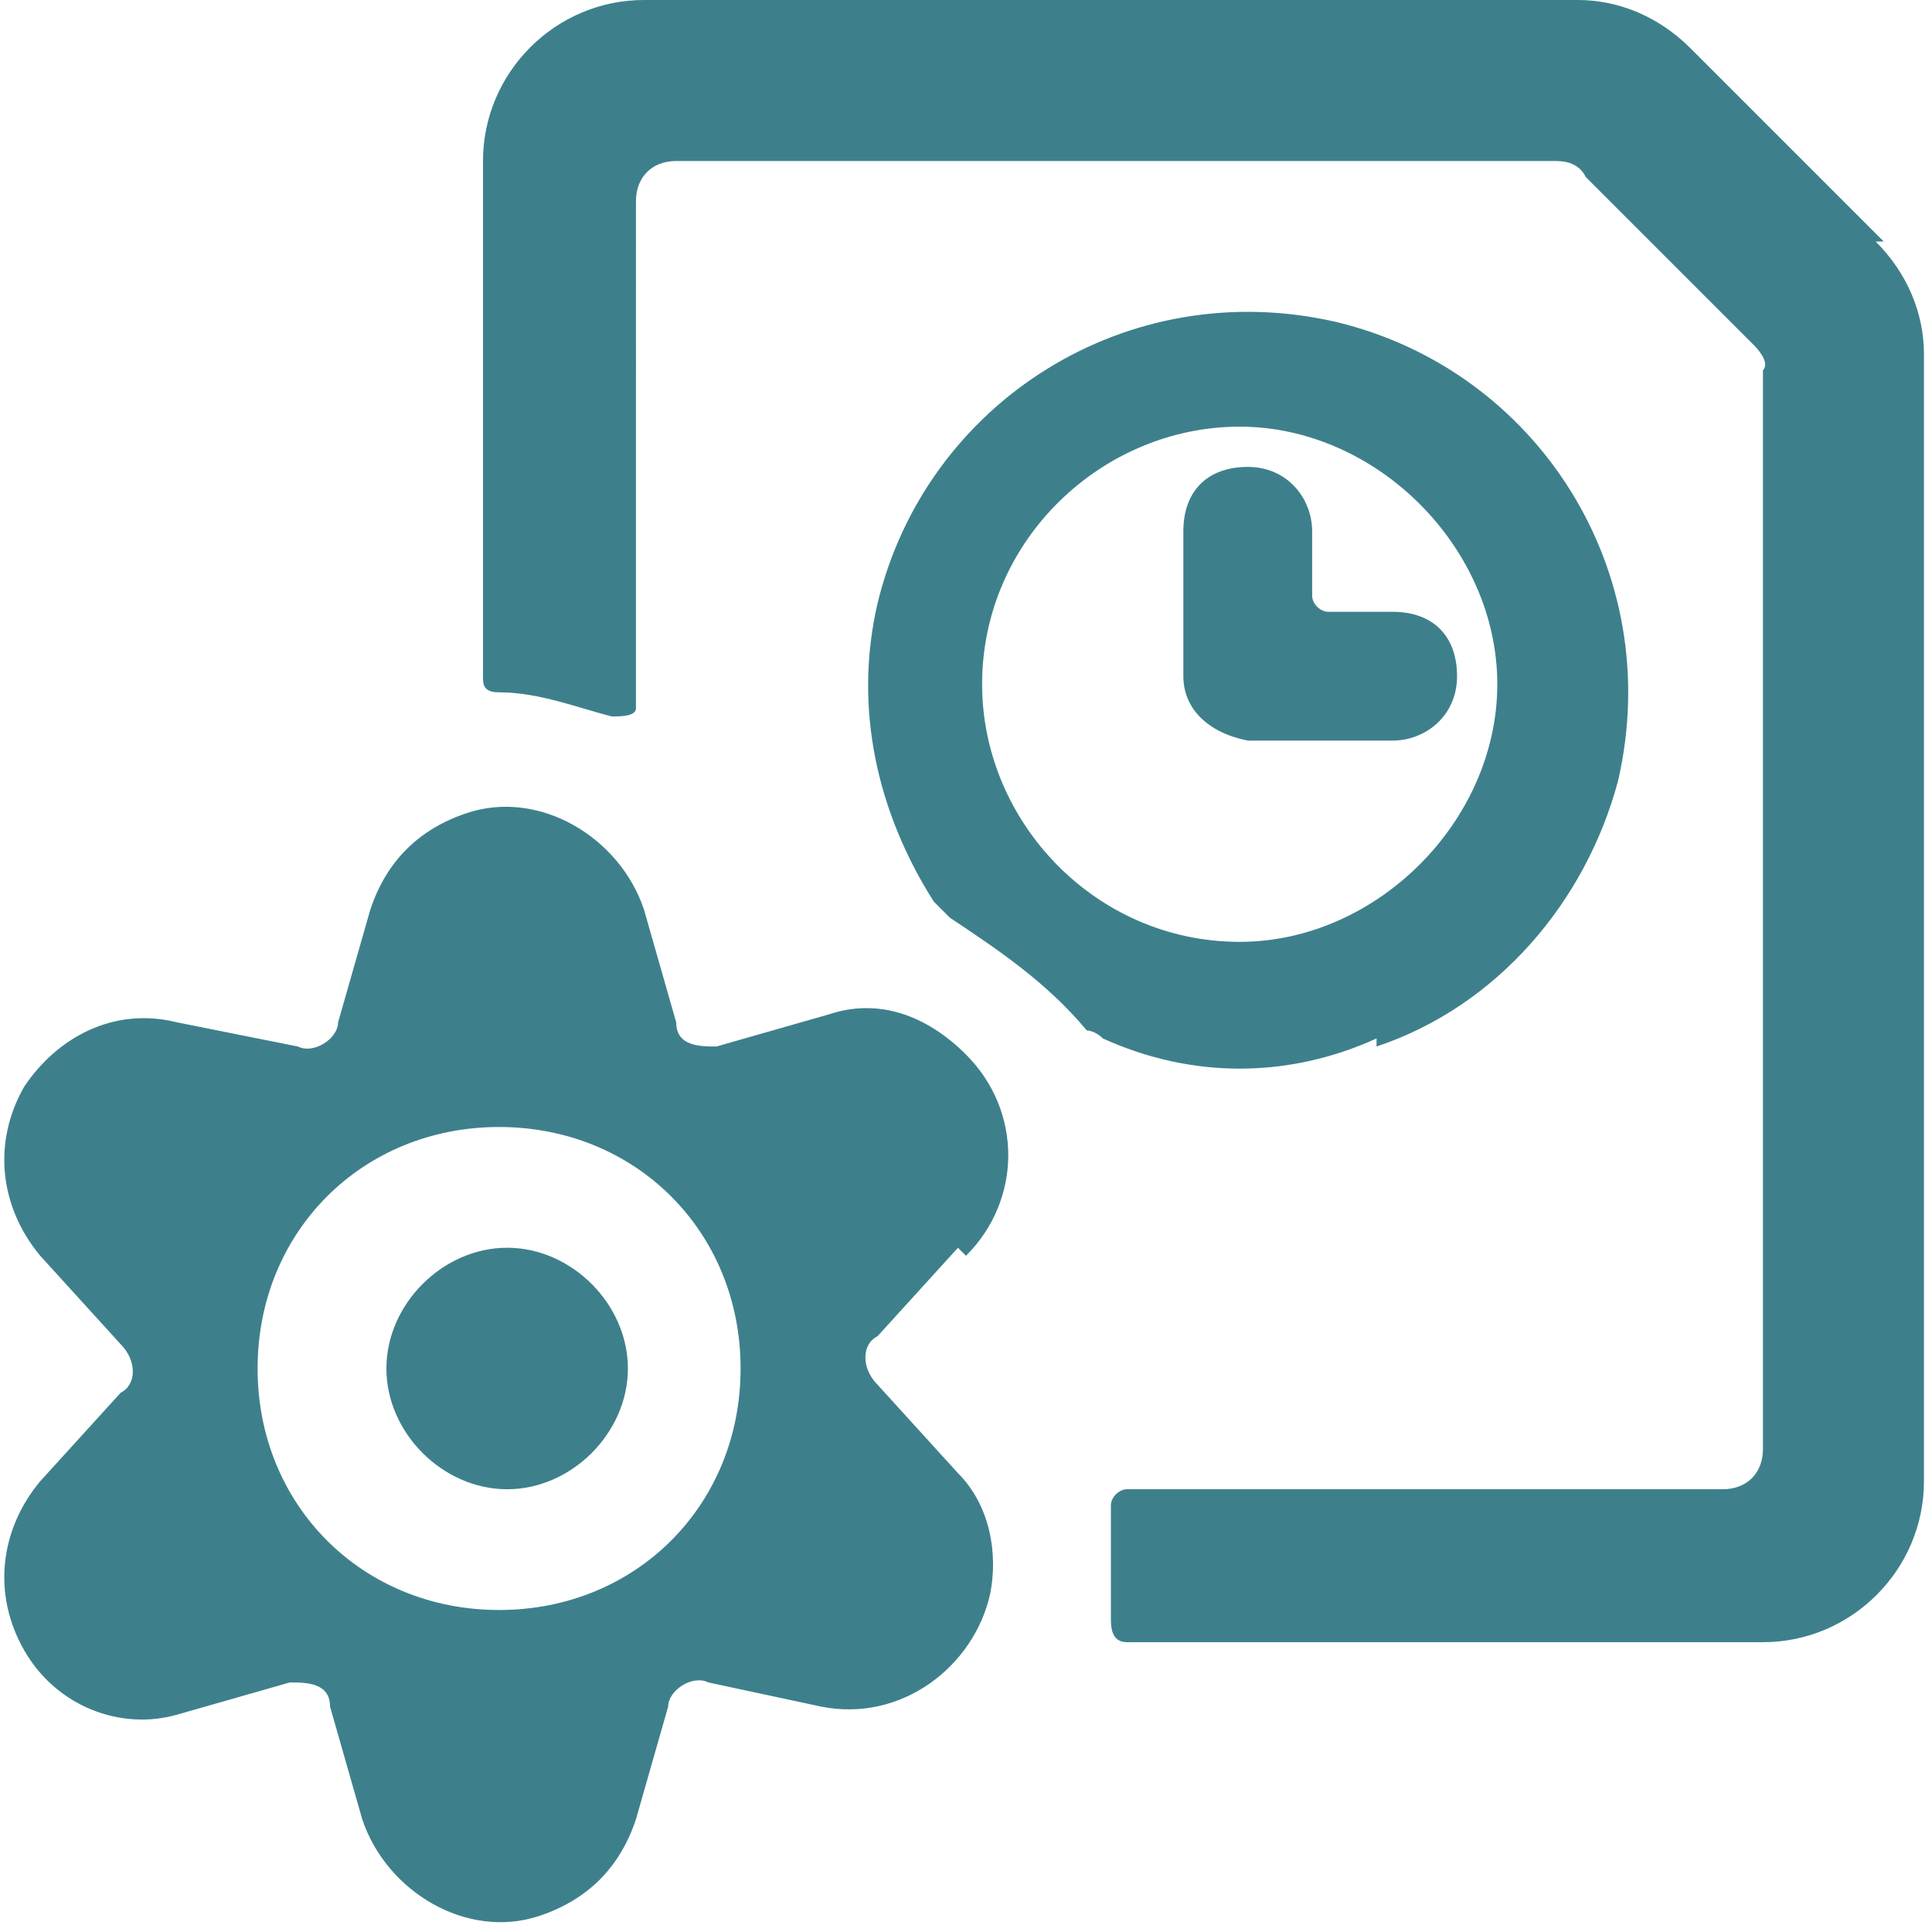 <?xml version="1.0" encoding="UTF-8"?>
<svg id="Time-Clock-File-Setting--Streamline-Ultimate" xmlns="http://www.w3.org/2000/svg" version="1.1" viewBox="0 0 24 24">
  <!-- Generator: Adobe Illustrator 29.5.1, SVG Export Plug-In . SVG Version: 2.1.0 Build 141)  -->
  <defs>
    <style>
      .st0 {
        fill: #3d808c;
      }
    </style>
  </defs>
  <path class="st0" d="M23.4,3l-2.4-2.4C20.6.2,20.1,0,19.6,0h-11.6C6.9,0,6,.9,6,2v6.4c0,.1,0,.2.2.2.5,0,1,.2,1.4.3.1,0,.3,0,.3-.1,0,0,0,0,0,0V2.5c0-.3.2-.5.5-.5h10.9c.1,0,.3,0,.4.2l2.1,2.1c0,0,.2.2.1.3v13.4c0,.3-.2.5-.5.5h-7.4c-.1,0-.2.1-.2.2s0,0,0,0c0,.5,0,.9,0,1.4,0,.1,0,.3.2.3,0,0,0,0,0,0h7.9c1.1,0,2-.9,2-2V4.4c0-.5-.2-1-.6-1.4Z"/>
  <path class="st0" d="M17.1,13c1.5-.5,2.6-1.8,3-3.3.6-2.6-1-5.1-3.5-5.7-2.6-.6-5.1,1-5.7,3.5-.3,1.3,0,2.6.7,3.7,0,0,.1.1.2.2.6.4,1.2.8,1.7,1.4,0,0,.1,0,.2.1,1.1.5,2.3.5,3.4,0ZM12.2,8.5c0-1.8,1.5-3.2,3.2-3.2s3.2,1.5,3.2,3.2-1.5,3.2-3.2,3.2c-1.8,0-3.2-1.5-3.2-3.2Z"/>
  <path class="st0" d="M4.8,17c0,.8.7,1.5,1.5,1.5s1.5-.7,1.5-1.5-.7-1.5-1.5-1.5-1.5.7-1.5,1.5"/>
  <path class="st0" d="M12,15.6c.7-.7.7-1.8,0-2.5-.5-.5-1.1-.7-1.7-.5l-1.4.4c-.2,0-.5,0-.5-.3l-.4-1.4c-.3-.9-1.3-1.5-2.2-1.2-.6.2-1,.6-1.2,1.2l-.4,1.4c0,.2-.3.4-.5.3l-1.5-.3c-.8-.2-1.5.2-1.9.8-.4.7-.3,1.5.2,2.1l1,1.1c.2.2.2.5,0,.6l-1,1.1c-.5.6-.6,1.4-.2,2.1.4.7,1.2,1,1.9.8l1.4-.4c.2,0,.5,0,.5.3l.4,1.4c.3.9,1.3,1.5,2.2,1.2.6-.2,1-.6,1.2-1.2l.4-1.4c0-.2.3-.4.5-.3l1.4.3c1,.2,1.9-.5,2.1-1.4.1-.5,0-1.1-.4-1.5l-1-1.1c-.2-.2-.2-.5,0-.6l1-1.1ZM6.2,20c-1.7,0-3-1.3-3-3s1.3-3,3-3,3,1.3,3,3-1.3,3-3,3h0Z"/>
  <path class="st0" d="M17.3,9.2c.4,0,.8-.3.8-.8s-.3-.8-.8-.8h-.8c-.1,0-.2-.1-.2-.2v-.8c0-.4-.3-.8-.8-.8s-.8.3-.8.8v1.8c0,.4.3.7.8.8h1.8Z"/>
</svg>